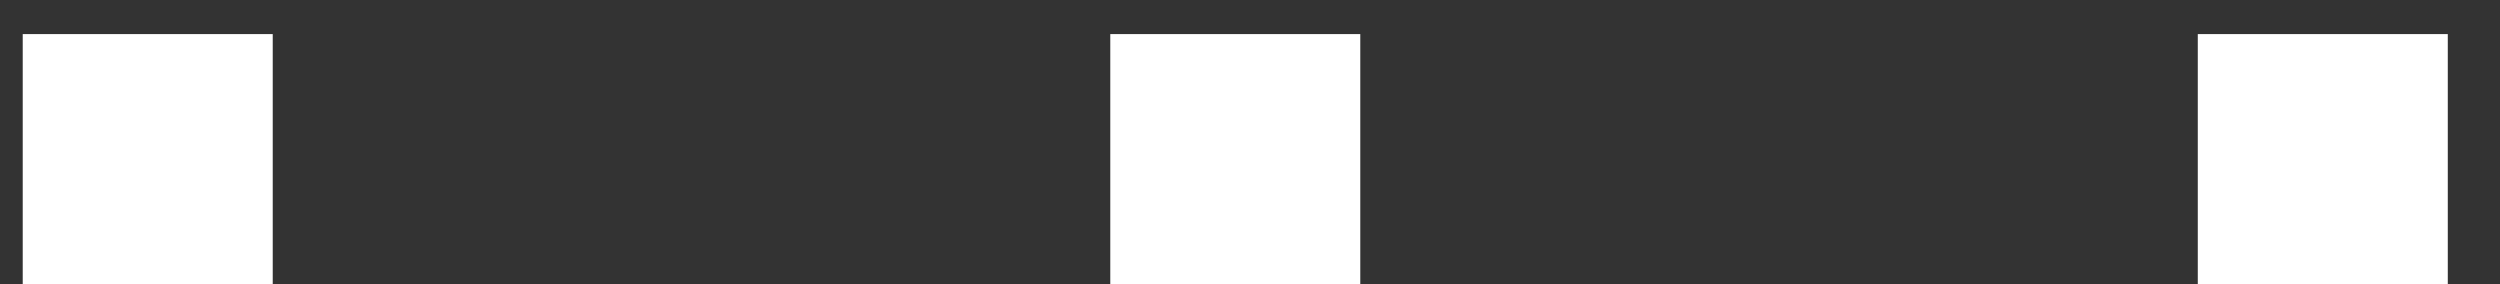 <?xml version="1.0" encoding="UTF-8"?> <svg xmlns="http://www.w3.org/2000/svg" width="44" height="5" viewBox="0 0 44 5" fill="none"><rect x="0" y="0" width="44" height="5" fill="#333333" stroke="none"/> <path d="M0.4 5H4.8L4.8 0.6H0.4L0.4 5ZM19.541 5H23.941V0.6H19.541V5ZM38.681 5H43.081V0.6H38.681V5Z" fill="white"></path> </svg> 
